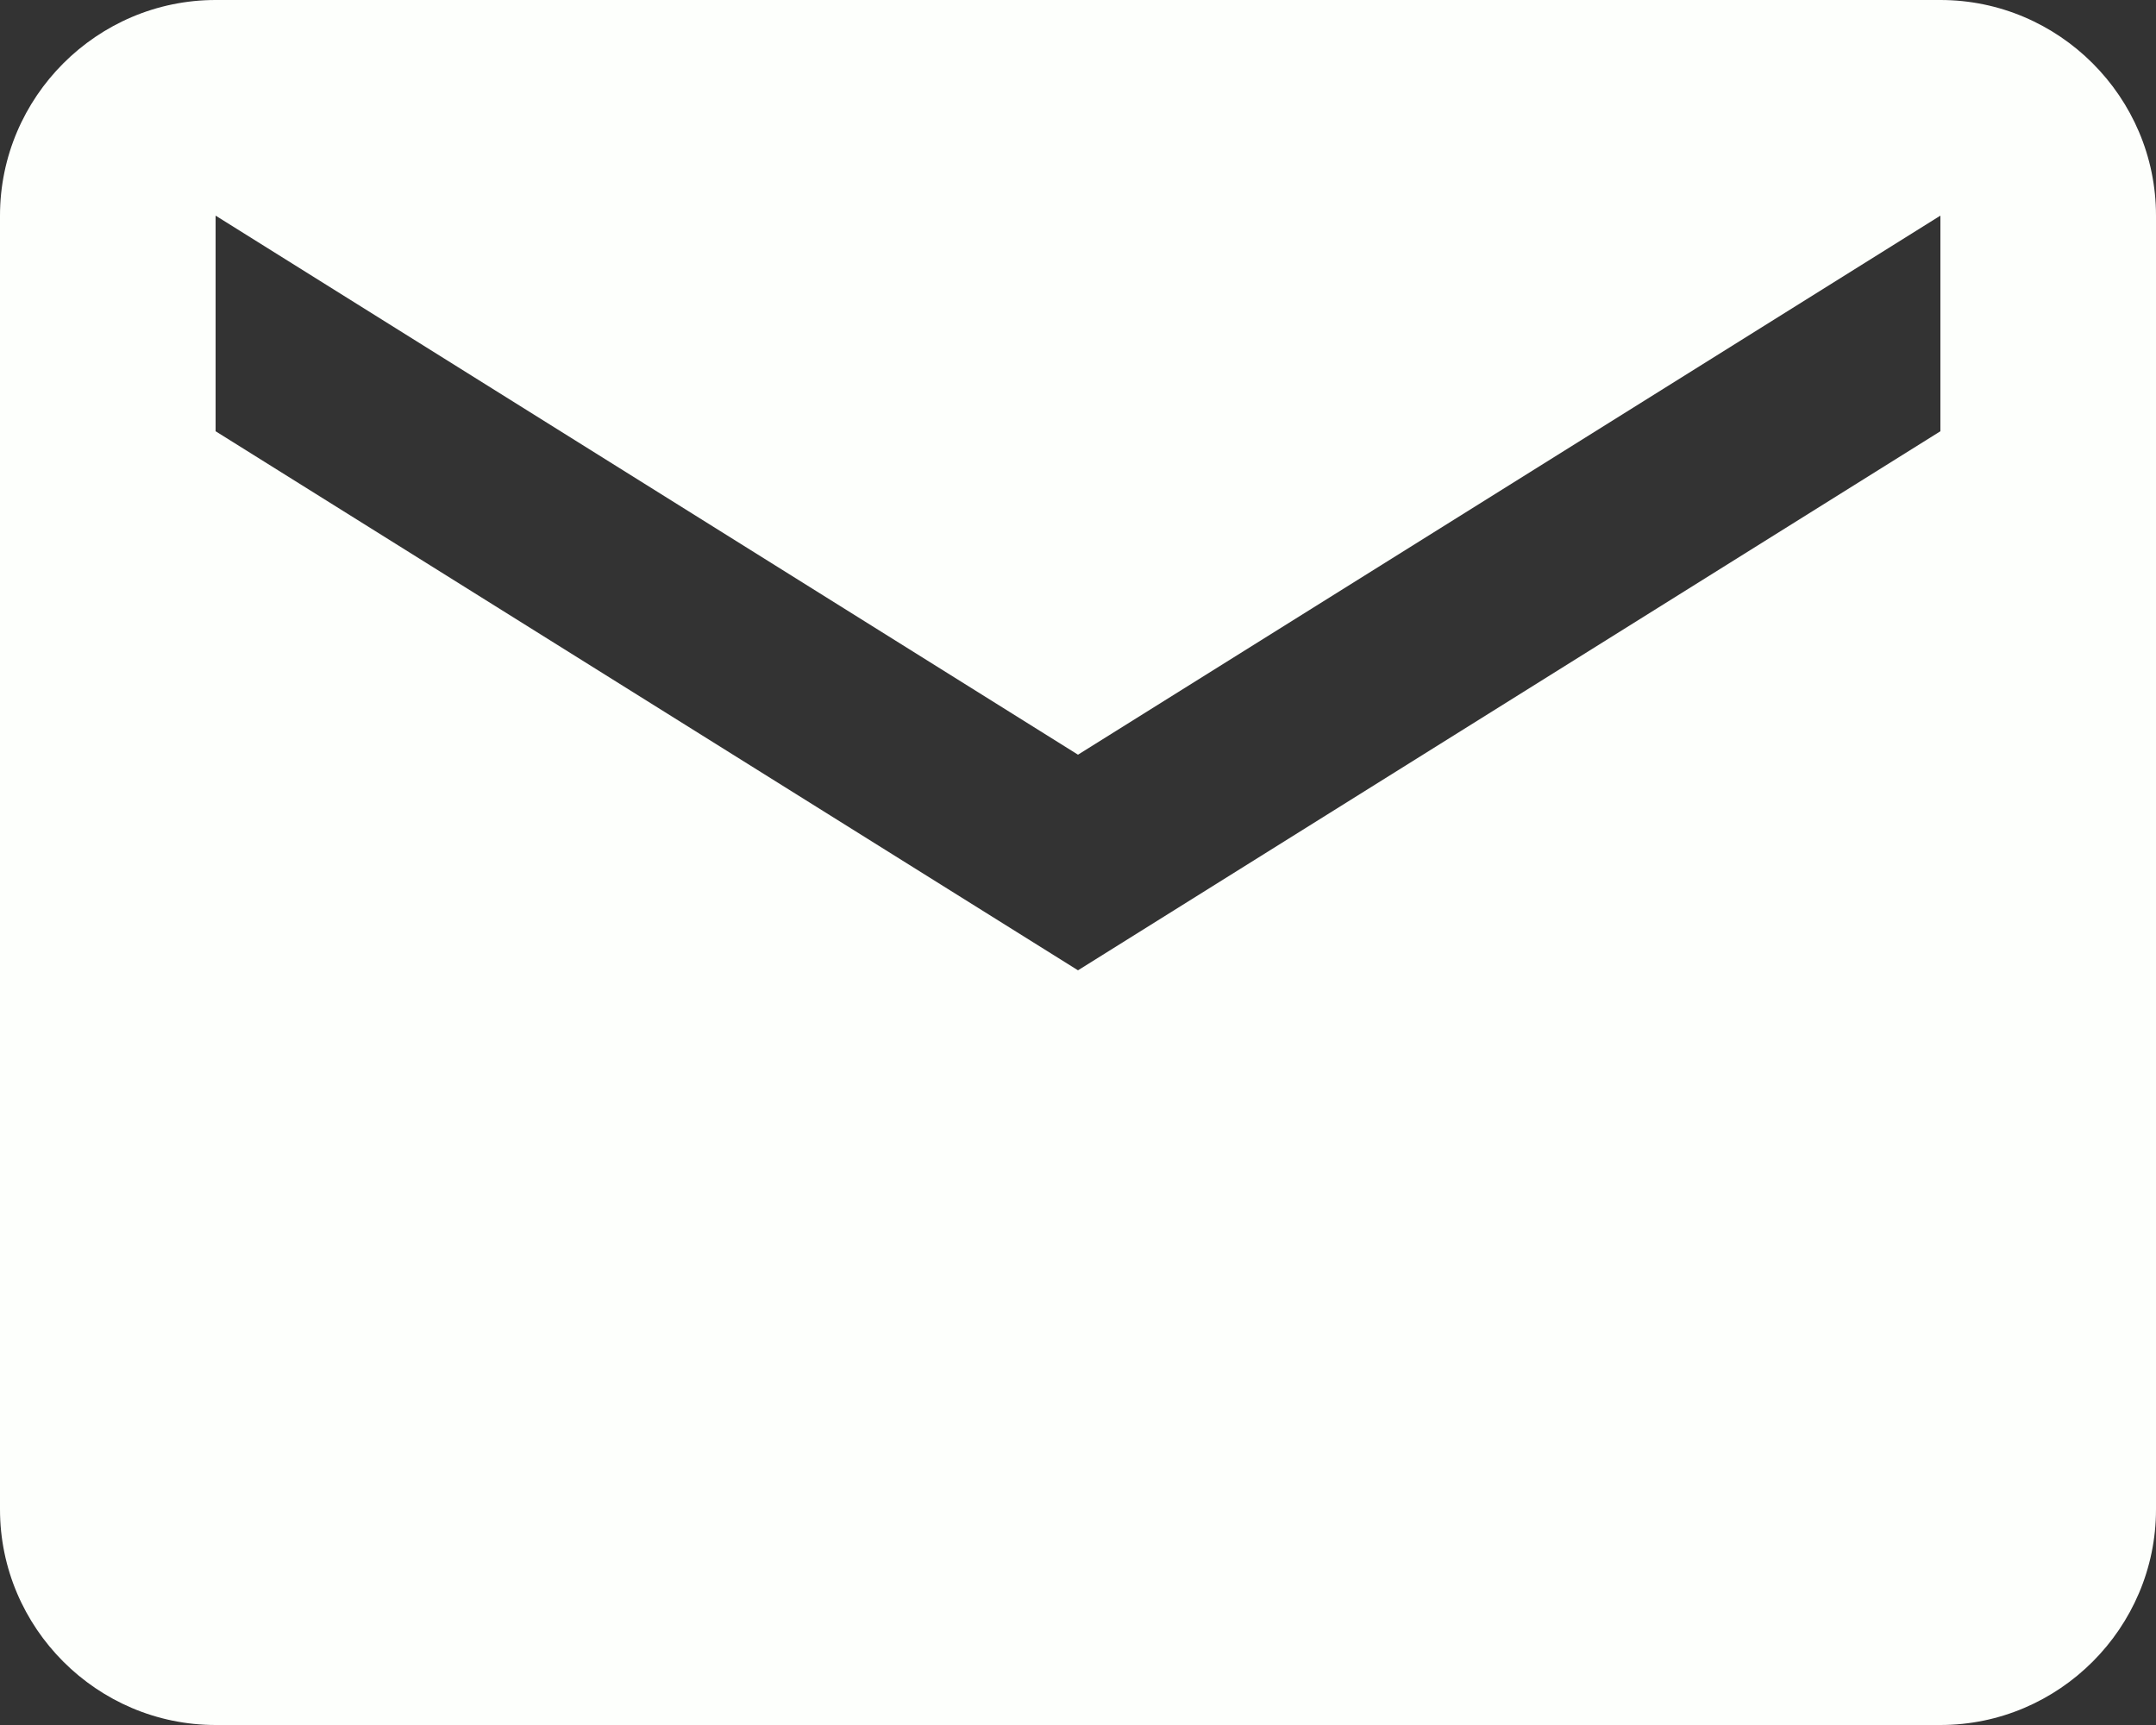 <?xml version="1.0" encoding="UTF-8"?>
<svg enable-background="new 0 0 20 16" version="1.1" viewBox="0 0 20 16" xml:space="preserve" xmlns="http://www.w3.org/2000/svg">
	<rect x="0" y="0" width="20" height="16" fill="#333333" stroke="none"/>
	<style type="text/css">
	.st0{fill:#fdfffc;}
</style>
	<path class="st0" d="m18 0h-16c-1.1 0-2 0.9-2 2v12c0 1.1 0.9 2 2 2h16c1.1 0 2-0.9 2-2v-12c0-1.1-0.9-2-2-2zm0 4l-8 5-8-5v-2l8 5 8-5v2z" />
</svg>